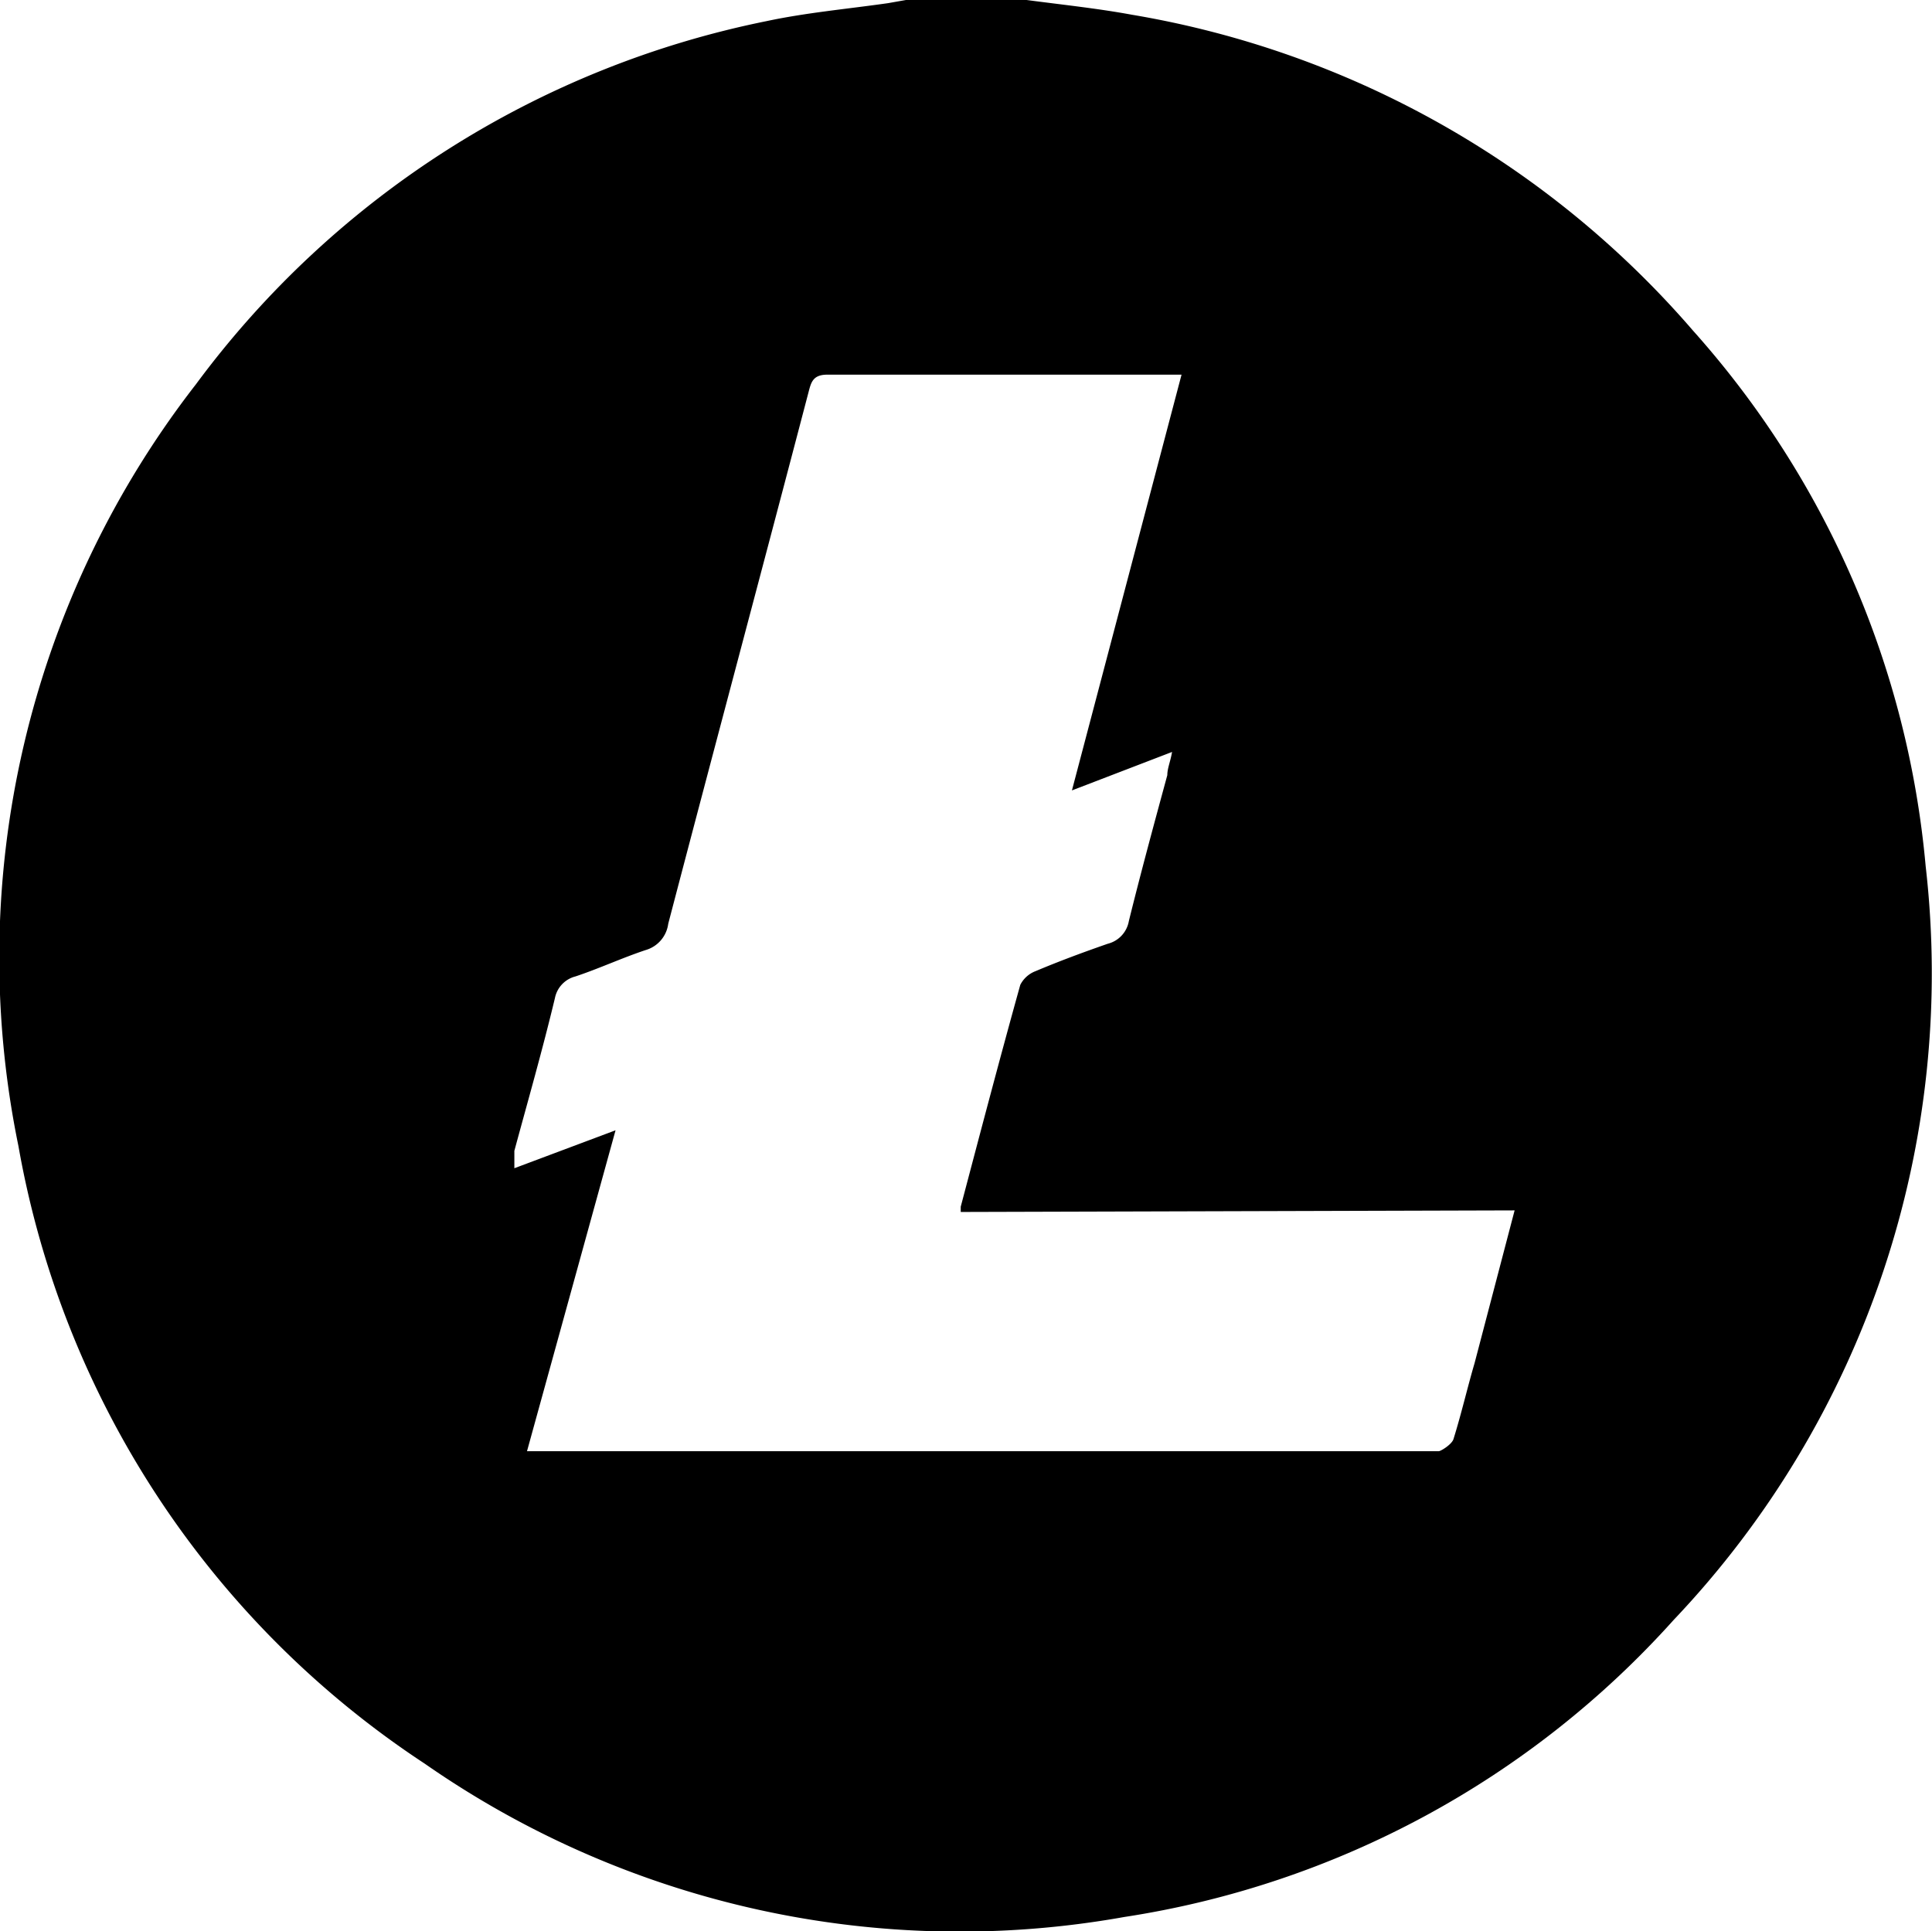 <svg xmlns="http://www.w3.org/2000/svg" viewBox="0 0 36.66 36.65"><g id="Layer_2" data-name="Layer 2"><g id="Layer_1-2" data-name="Layer 1"><path d="M19.48,0c.68.09,1.35.16,2,.28a18,18,0,0,1,10.65,6,17.61,17.61,0,0,1,4.41,10.16,17.82,17.82,0,0,1-4.78,14.3,17.58,17.58,0,0,1-10.43,5.64A17.75,17.75,0,0,1,8.06,33.47,17.7,17.7,0,0,1,.35,21.75,17.74,17.74,0,0,1,3.72,7.29,17.86,17.86,0,0,1,14.55.4c.75-.16,1.53-.23,2.3-.34L17.19,0ZM18.23,23s0-.08,0-.1c.37-1.4.74-2.81,1.13-4.21a.54.54,0,0,1,.29-.26c.45-.19.91-.36,1.37-.52a.54.54,0,0,0,.4-.43c.23-.93.48-1.85.73-2.77,0-.13.06-.26.09-.44L20.34,15l2.08-7.89-.21,0H15.7c-.28,0-.31.15-.36.34-.88,3.36-1.78,6.72-2.66,10.08a.6.6,0,0,1-.43.5c-.45.15-.88.35-1.33.5a.53.53,0,0,0-.39.41c-.24,1-.51,1.94-.77,2.9,0,.1,0,.19,0,.33l1.92-.72L10,27.54H27.13c.06,0,.13,0,.17,0s.25-.13.28-.23c.15-.48.27-1,.4-1.44l.76-2.9Z"/></g></g></svg>